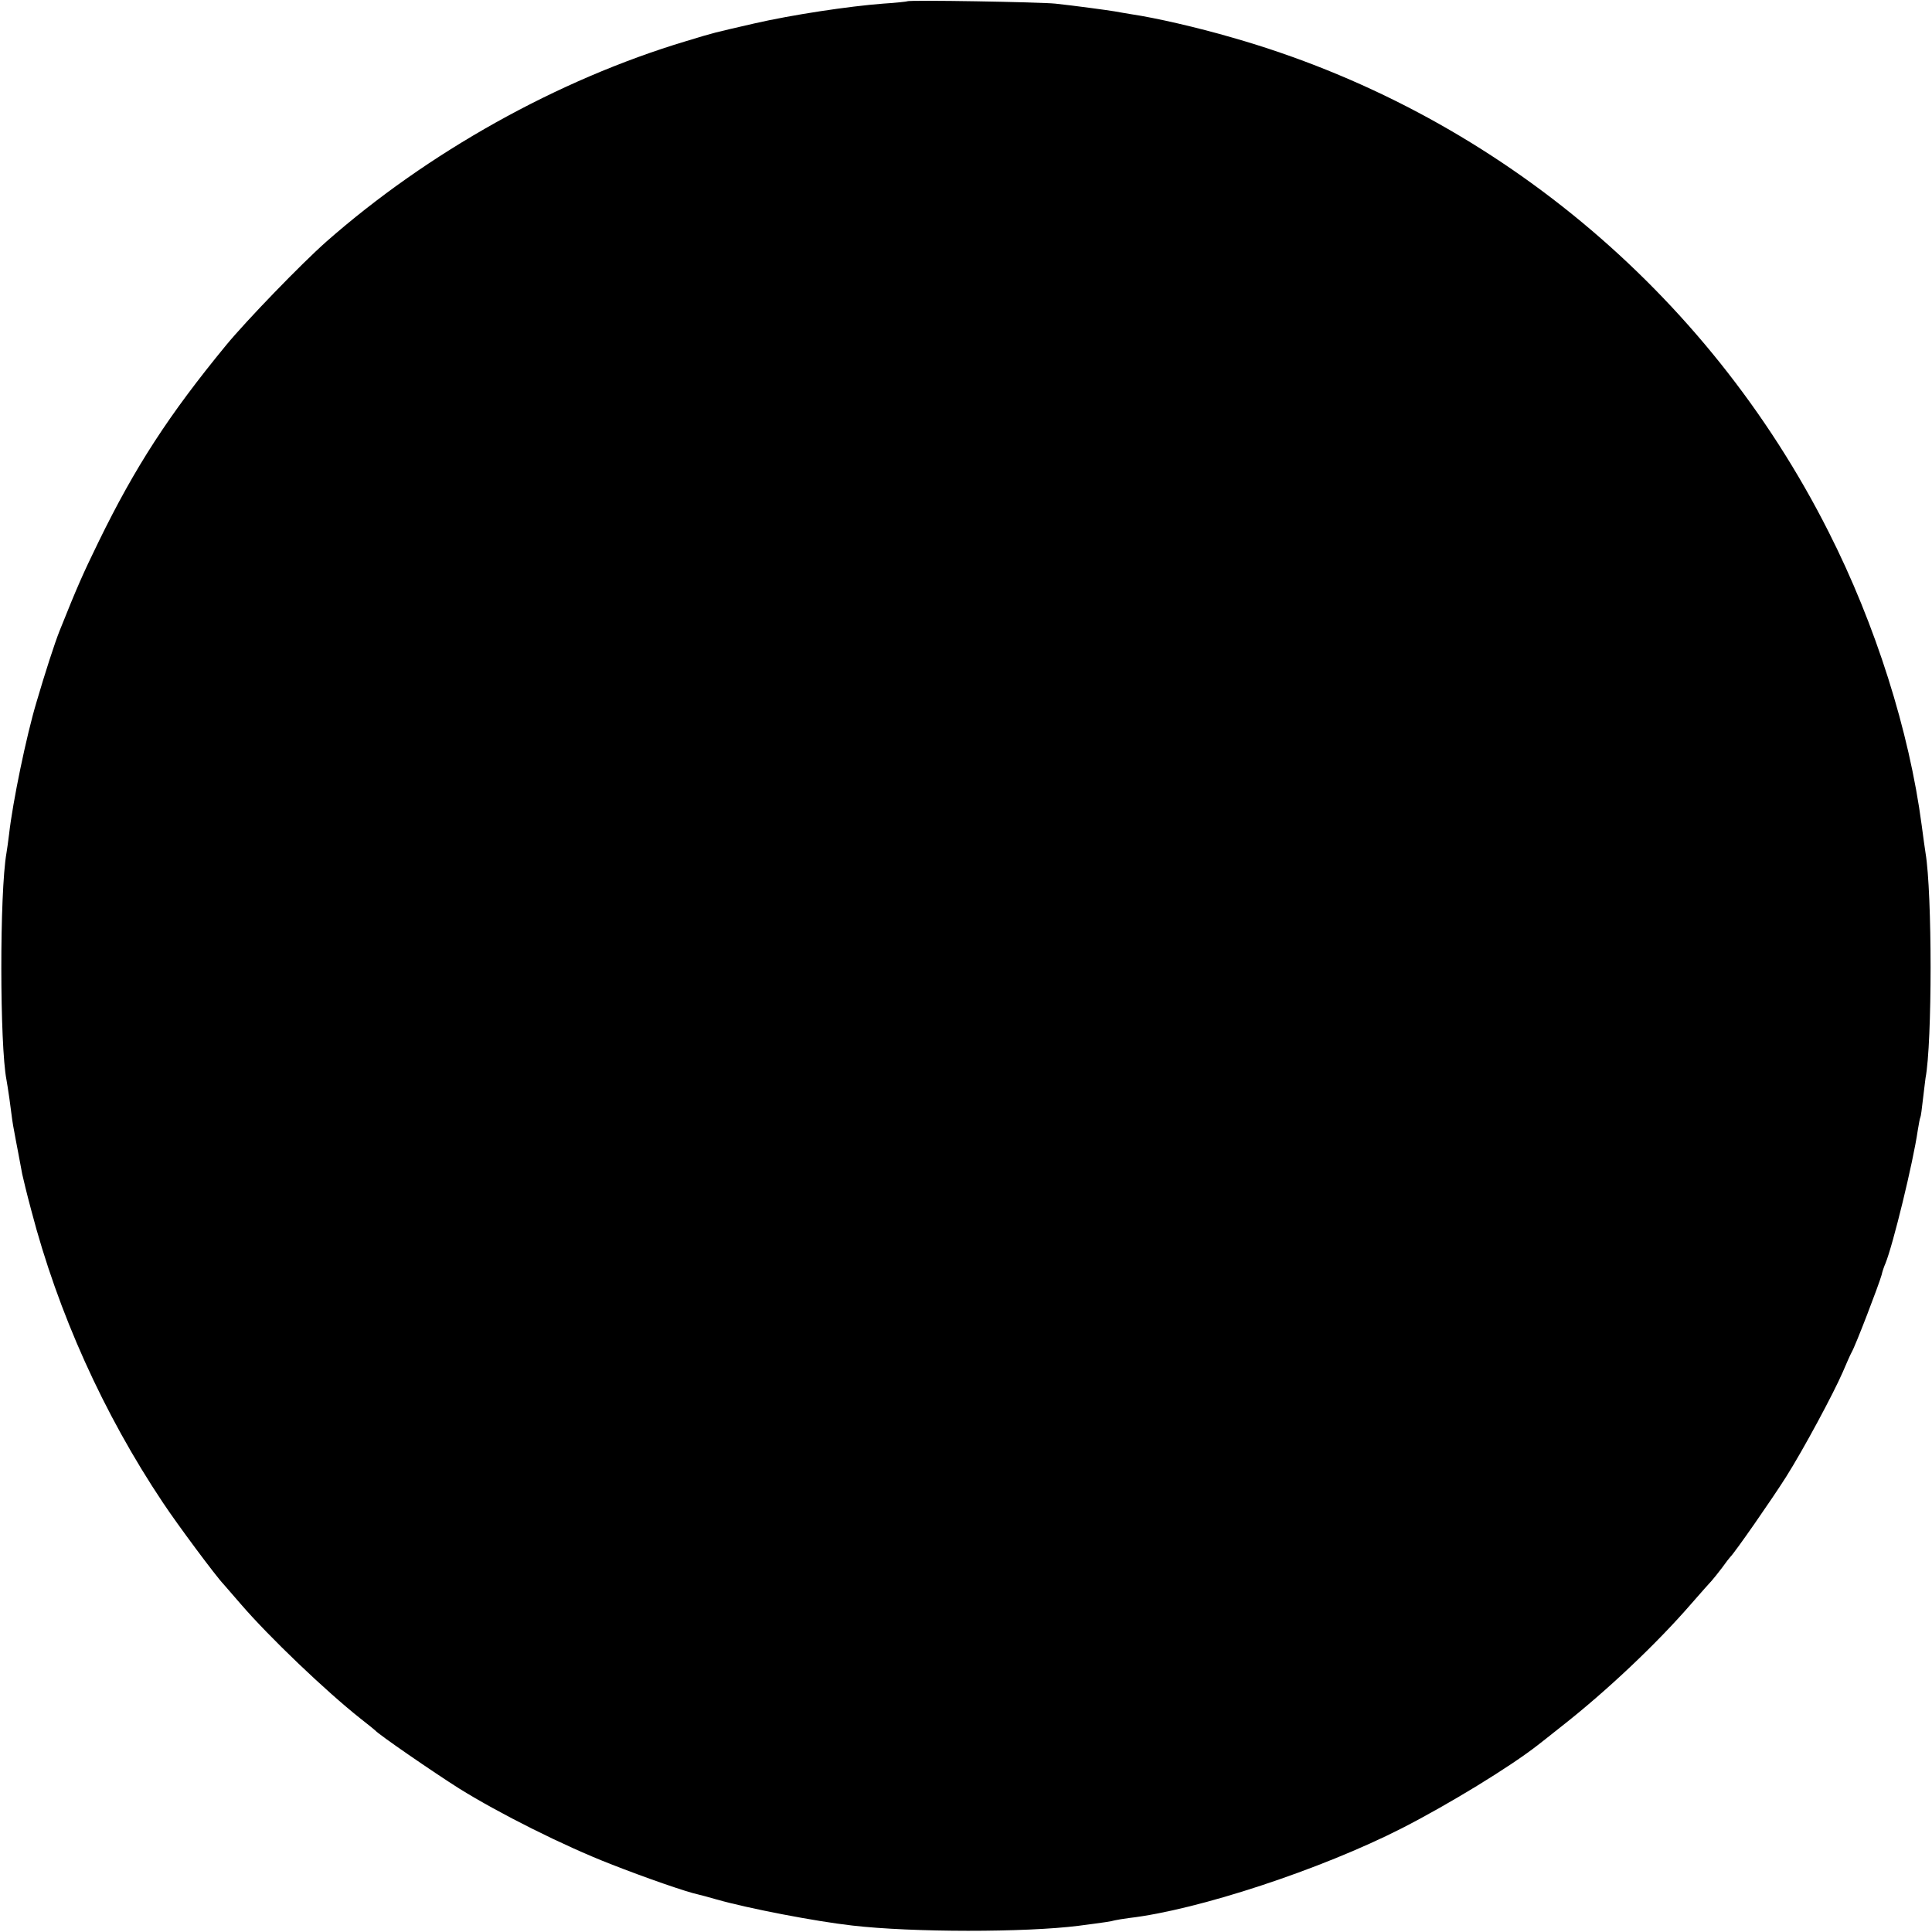 <?xml version="1.0" standalone="no"?>
<!DOCTYPE svg PUBLIC "-//W3C//DTD SVG 20010904//EN"
 "http://www.w3.org/TR/2001/REC-SVG-20010904/DTD/svg10.dtd">
<svg version="1.0" xmlns="http://www.w3.org/2000/svg"
 width="747pt" height="747pt" viewBox="0 0 747 747"
 preserveAspectRatio="xMidYMid meet">
<g transform="translate(0,747) scale(0.1,-0.1)"
fill="#000000" stroke="none">
<path d="M3508 7465 c-1 -1 -43 -6 -93 -9 -132 -10 -352 -43 -500 -77 -164
-38 -143 -32 -262 -68 -497 -149 -999 -430 -1392 -776 -96 -85 -307 -303 -387
-400 -221 -269 -351 -469 -493 -760 -61 -125 -83 -175 -151 -345 -19 -48 -55
-159 -89 -275 -39 -130 -92 -386 -106 -511 -3 -27 -8 -59 -10 -72 -27 -155
-26 -743 0 -877 2 -11 7 -42 11 -70 11 -86 13 -99 19 -130 3 -16 10 -55 16
-85 6 -30 12 -66 15 -80 3 -14 18 -77 35 -140 103 -395 279 -786 509 -1130 55
-83 205 -285 235 -316 5 -6 35 -40 65 -75 111 -129 329 -337 464 -444 28 -22
53 -42 56 -45 13 -16 227 -163 325 -225 154 -96 403 -221 585 -292 135 -53
293 -108 340 -118 8 -2 40 -10 70 -19 123 -35 383 -85 525 -101 232 -27 670
-27 875 -1 100 13 127 17 140 21 8 2 33 6 55 9 267 31 743 188 1055 347 182
93 419 238 525 321 6 4 48 38 95 75 172 135 365 317 500 473 36 41 71 81 78
88 7 8 25 30 40 50 15 21 29 39 32 42 17 16 163 226 216 310 67 106 183 322
219 405 14 33 29 67 34 76 15 25 105 260 116 299 3 14 10 34 15 45 29 71 107
390 125 515 4 24 8 47 10 50 2 3 6 34 10 70 4 36 9 72 10 82 26 135 26 715 0
870 -2 13 -9 61 -15 108 -48 363 -178 775 -360 1134 -470 931 -1307 1625
-2303 1910 -141 41 -299 77 -393 91 -22 4 -50 8 -64 11 -30 5 -155 22 -230 30
-59 6 -566 15 -572 9z"/>
</g>
</svg>
